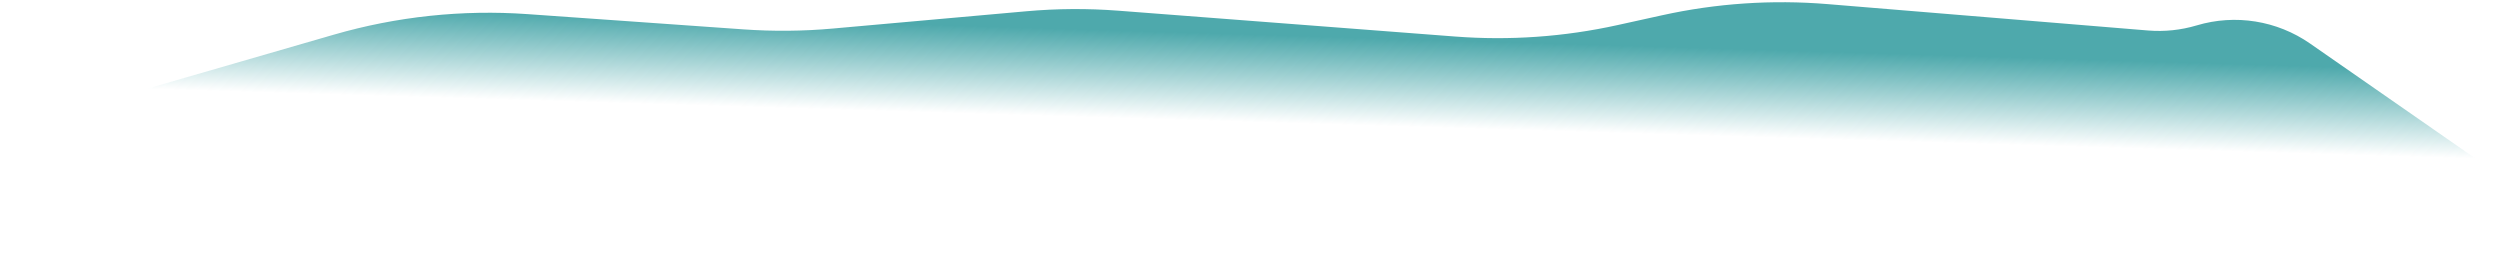 <?xml version="1.0" encoding="UTF-8"?> <svg xmlns="http://www.w3.org/2000/svg" width="899" height="94" viewBox="0 0 899 94" fill="none"> <path d="M25.059 75.344L20.988 85.038L154.248 94H867.518L899 63.13L830.69 15.649C818.805 7.387 803.804 4.989 789.934 9.133C784.261 10.828 778.32 11.449 772.418 10.963L657.155 1.473C637.243 -0.166 617.197 1.187 597.686 5.488L581.616 9.031C562.471 13.252 542.81 14.635 523.262 13.135L402.145 3.845C391.13 3 380.064 3.069 369.06 4.052L299.353 10.276C288.752 11.223 278.092 11.321 267.475 10.572L189.738 5.082C166.262 3.424 142.678 5.922 120.07 12.462L0 47.197C16.863 42.319 31.855 59.159 25.059 75.344Z" fill="url(#paint0_linear_321_79013)"></path> <defs> <linearGradient id="paint0_linear_321_79013" x1="397.337" y1="10.85" x2="396.396" y2="42.249" gradientUnits="userSpaceOnUse"> <stop stop-color="#4EA9AC"></stop> <stop offset="0.973" stop-color="#4EA9AC" stop-opacity="0.027"></stop> <stop offset="1" stop-color="#388588" stop-opacity="0"></stop> </linearGradient> </defs> </svg> 